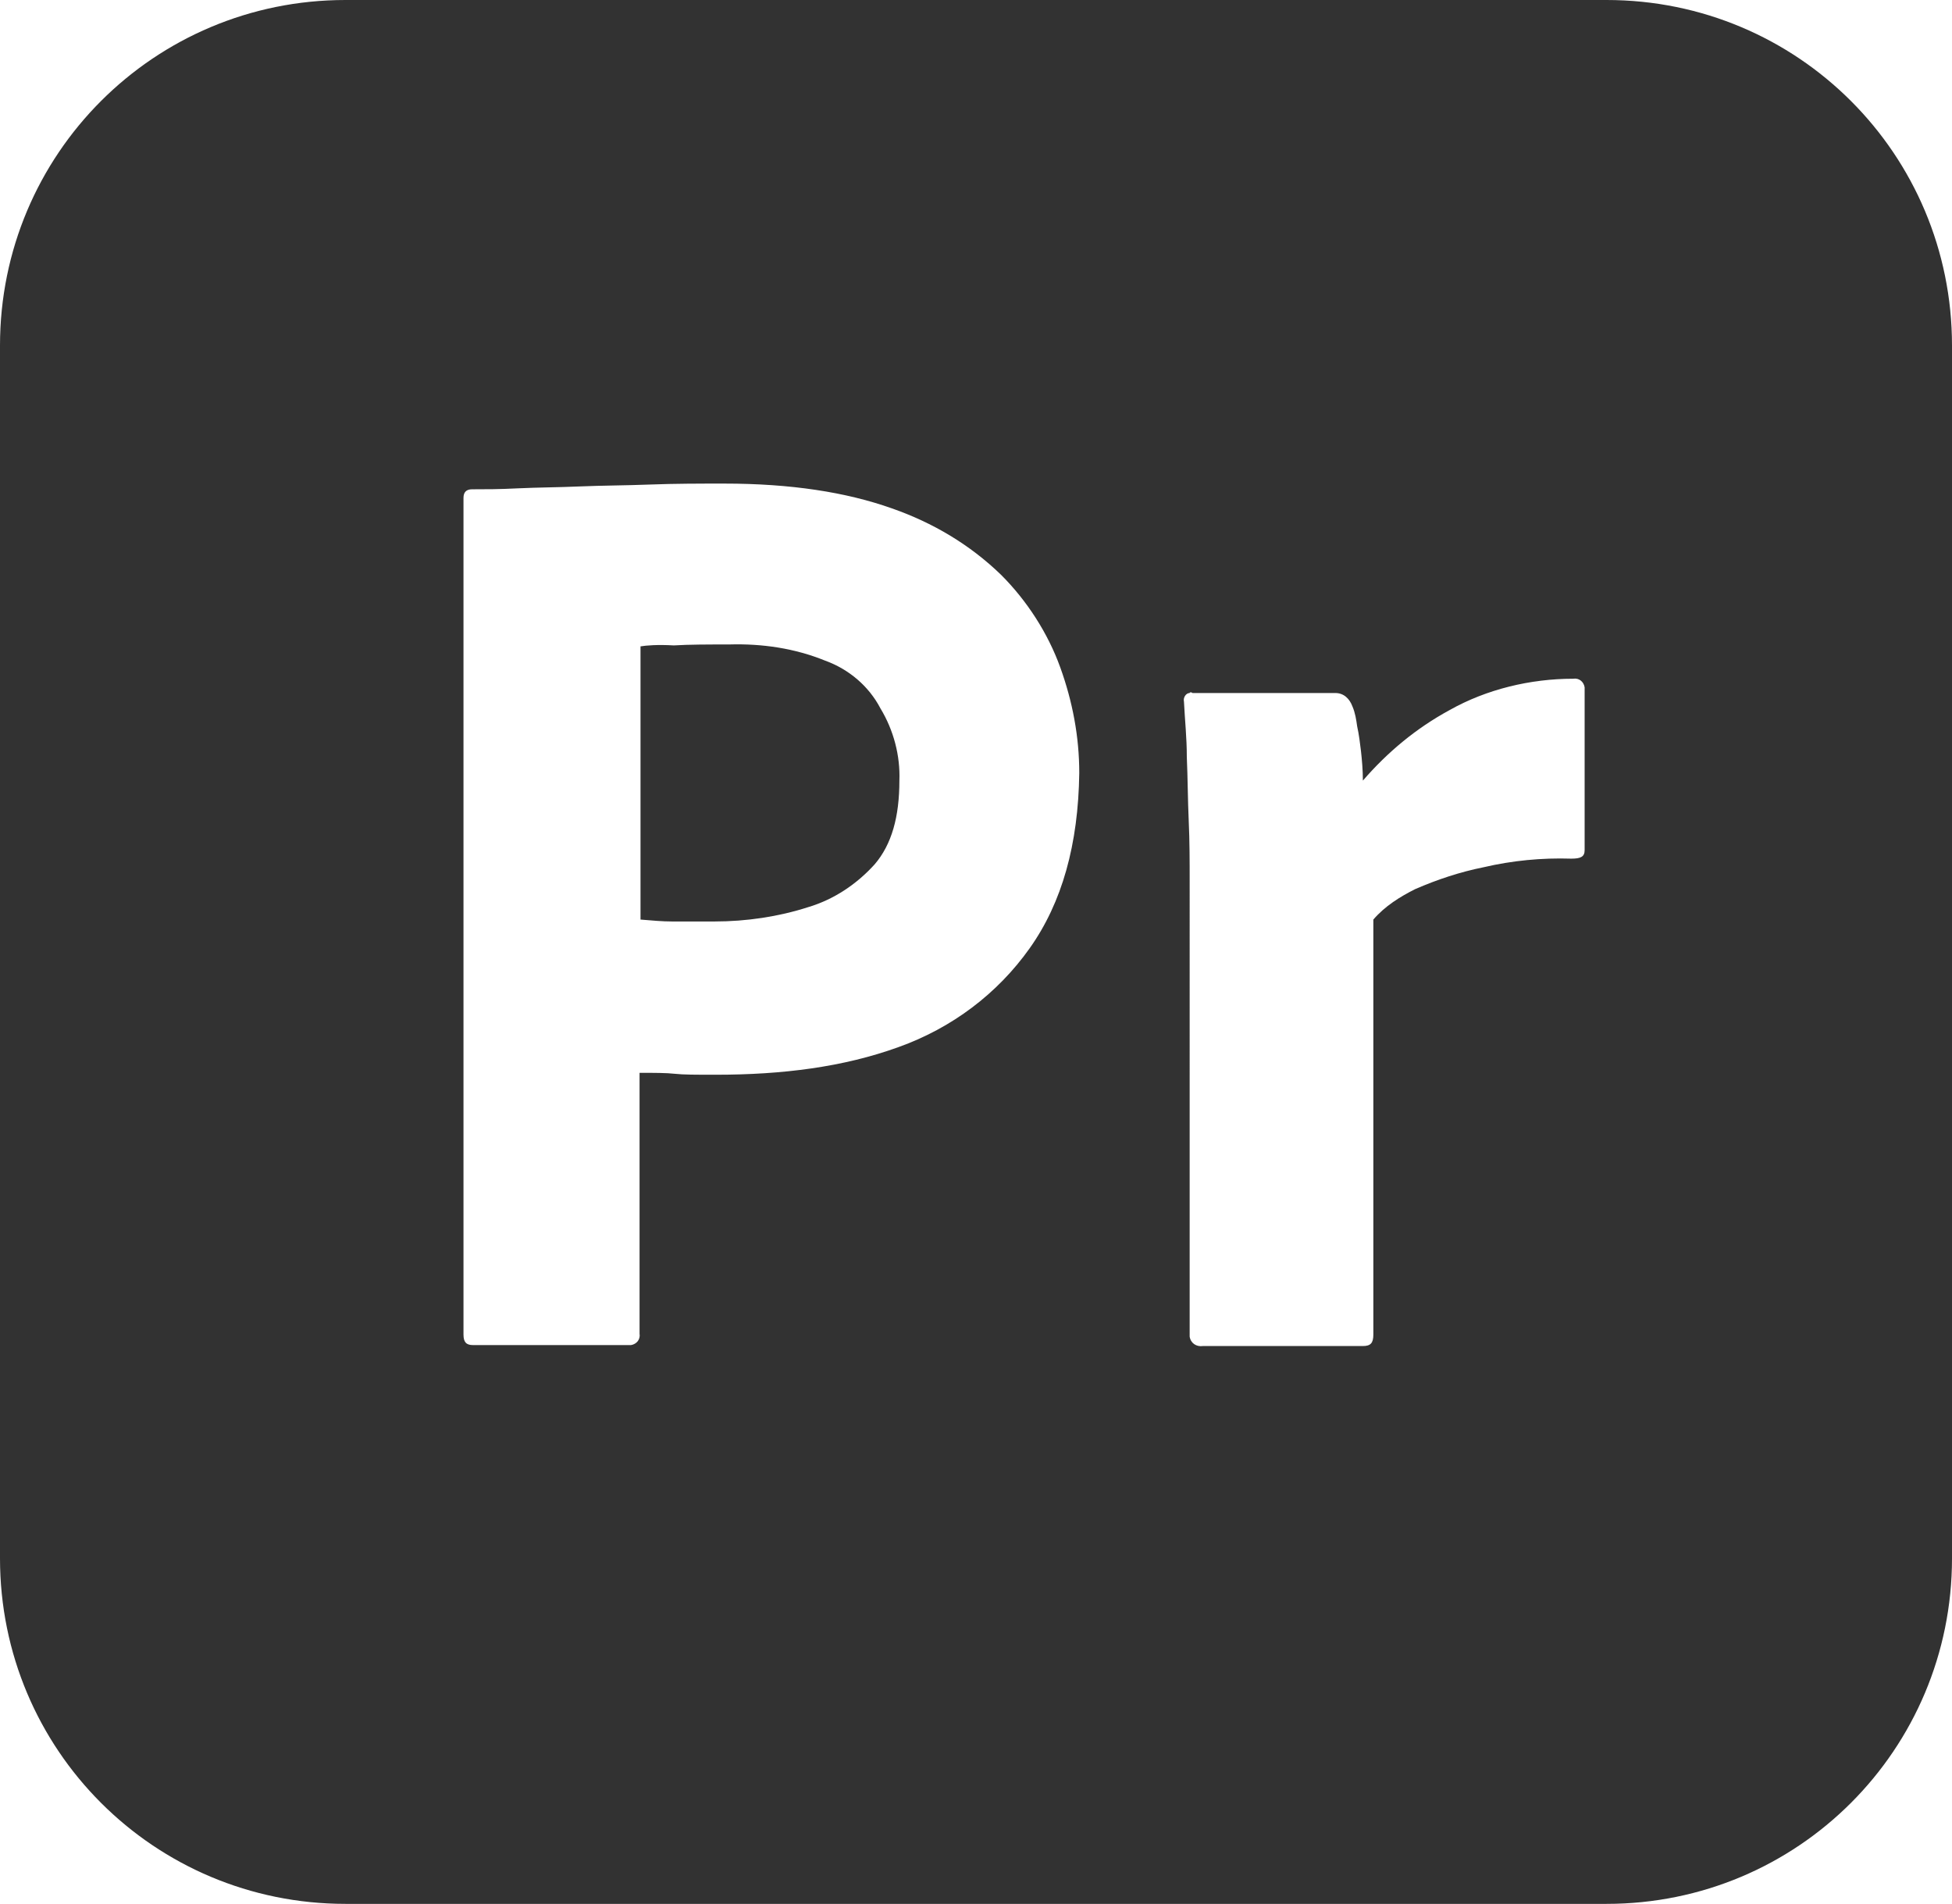 <?xml version="1.0" encoding="utf-8"?>
<!-- Generator: Adobe Illustrator 25.3.1, SVG Export Plug-In . SVG Version: 6.00 Build 0)  -->
<svg version="1.1" id="圖層_1" xmlns="http://www.w3.org/2000/svg" xmlns:xlink="http://www.w3.org/1999/xlink" x="0px" y="0px"
	 viewBox="0 0 205.1 200" style="enable-background:new 0 0 205.1 200;" xml:space="preserve">
<style type="text/css">
	.st0{fill:#323232;}
</style>
<g>
	<path class="st0" d="M86.7,69.4c-3.2-1.3-6.6-1.8-10.1-1.7c-2.2,0-4.2,0-5.8,0.1c-1.7-0.1-2.9,0-3.5,0.1v28.7
		c1.2,0.1,2.3,0.2,3.3,0.2h4.5c3.3,0,6.7-0.5,9.8-1.5c2.7-0.8,5.1-2.4,7-4.5c1.8-2.1,2.6-5,2.6-8.8c0.1-2.6-0.6-5.3-2-7.6
		C91.3,72.1,89.2,70.3,86.7,69.4z"/>
	<path class="st0" d="M168.8,0H36.3C16.2,0,0,16.2,0,36.3v127.4C0,183.8,16.2,200,36.3,200h132.5c20.1,0,36.3-16.2,36.3-36.3V36.3
		C205.1,16.2,188.9,0,168.8,0z M108.2,99.6c-3.4,4.8-8.2,8.4-13.8,10.4c-5.8,2.1-12.2,2.9-19.2,2.9c-2.1,0-3.4,0-4.3-0.1
		c-0.9-0.1-2.1-0.1-3.7-0.1v27.4c0.1,0.6-0.3,1.1-0.9,1.2c-0.1,0-0.2,0-0.3,0H49.7c-0.7,0-1-0.3-1-1.1V52.3c0-0.6,0.3-0.9,0.9-0.9
		c1.5,0,2.8,0,4.8-0.1c2.1-0.1,4.2-0.1,6.5-0.2c2.3-0.1,4.8-0.1,7.4-0.2c2.6-0.1,5.2-0.1,7.8-0.1c7,0,12.8,0.9,17.6,2.6
		c4.3,1.5,8.2,3.8,11.5,7c2.7,2.7,4.9,6.1,6.2,9.7c1.3,3.6,2,7.3,2,11.1C113.3,88.7,111.6,94.8,108.2,99.6z M166.5,72.6v16.7
		c0,0.7-0.4,0.9-1.4,0.9c-3.1-0.1-6.2,0.2-9.2,0.9c-2.5,0.5-4.9,1.3-7.2,2.3c-1.6,0.8-3.2,1.8-4.4,3.2v43.6c0,0.9-0.3,1.2-1.1,1.2
		h-16.8c-0.7,0.1-1.3-0.3-1.4-1c0-0.1,0-0.3,0-0.3V92.6c0-2.1,0-4.2-0.1-6.4c-0.1-2.2-0.1-4.4-0.2-6.7c0-2-0.2-3.8-0.3-5.8
		c-0.1-0.4,0.2-0.9,0.6-0.9c0-0.1,0.2-0.1,0.3,0h15c0.9,0,1.5,0.6,1.8,1.4c0.3,0.7,0.4,1.4,0.5,2.1c0.2,0.9,0.3,1.8,0.4,2.6
		c0.1,0.9,0.2,2,0.2,3.1c2.6-3,5.6-5.5,9.1-7.4c3.9-2.2,8.5-3.3,13-3.3c0.6-0.1,1.1,0.3,1.2,0.9C166.5,72.4,166.5,72.5,166.5,72.6z"
		/>
</g>
</svg>
